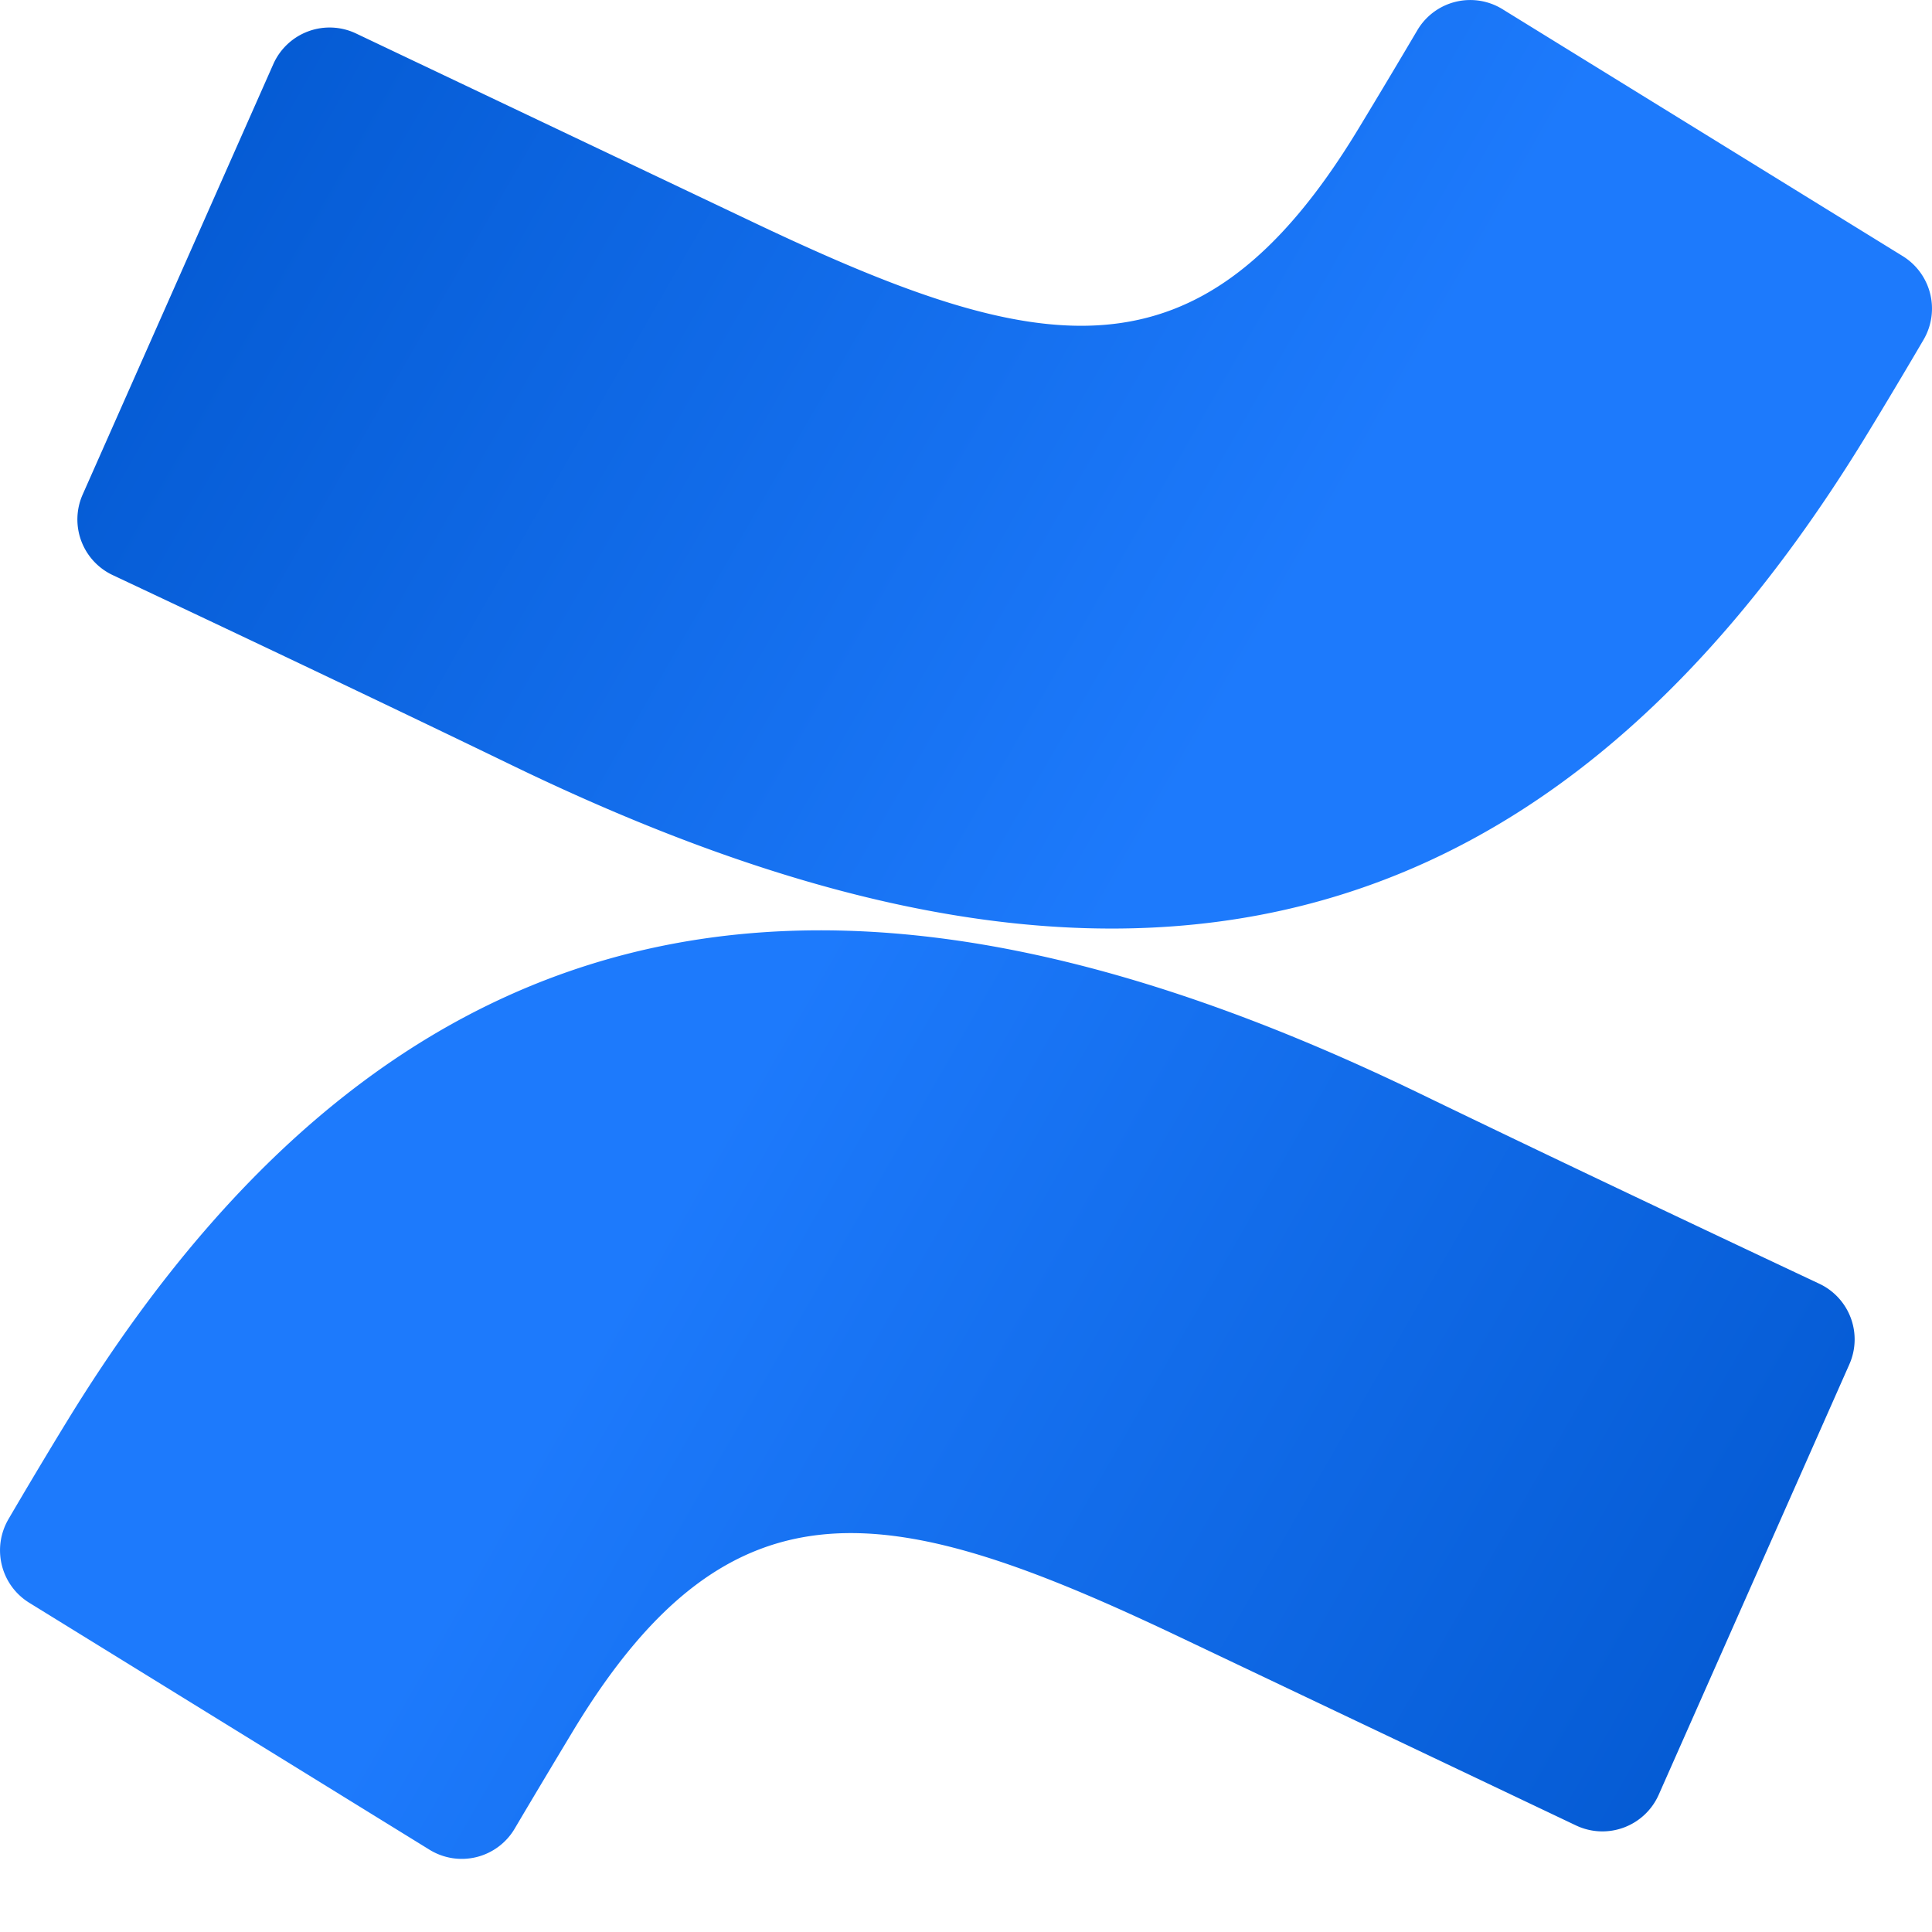 <svg xmlns="http://www.w3.org/2000/svg" width="24" height="24" fill="none"><path fill="url(#a)" d="M.854 17.62c-.248.404-.53.877-.748 1.25-.21.359-.098.82.257 1.04l4.971 3.067a.763.763 0 0 0 1.059-.26c.197-.334.454-.764.733-1.227 1.97-3.251 3.952-2.854 7.521-1.158l4.93 2.344a.765.765 0 0 0 1.028-.381l2.368-5.346a.764.764 0 0 0-.373-1.002c-1.041-.49-3.11-1.466-4.963-2.363-6.732-3.26-12.428-3.043-16.783 4.036Z"/><path fill="url(#b)" d="M23.146 5.472c.248-.404.53-.878.748-1.25a.766.766 0 0 0-.257-1.04L18.666.115a.763.763 0 0 0-1.059.26c-.197.334-.453.764-.733 1.226-1.97 3.252-3.952 2.855-7.521 1.158L4.423.416a.765.765 0 0 0-1.028.381L1.027 6.143A.764.764 0 0 0 1.4 7.144c1.041.49 3.11 1.467 4.963 2.364 6.731 3.259 12.428 3.044 16.783-4.036Z"/><defs><linearGradient id="a" x1="22.826" x2="7.783" y1="24.552" y2="15.908" gradientUnits="userSpaceOnUse"><stop stop-color="#05C"/><stop offset="1" stop-color="#1D7AFC"/></linearGradient><linearGradient id="b" x1="1.173" x2="16.216" y1="-1.46" y2="7.184" gradientUnits="userSpaceOnUse"><stop stop-color="#05C"/><stop offset="1" stop-color="#1D7AFC"/></linearGradient></defs></svg>